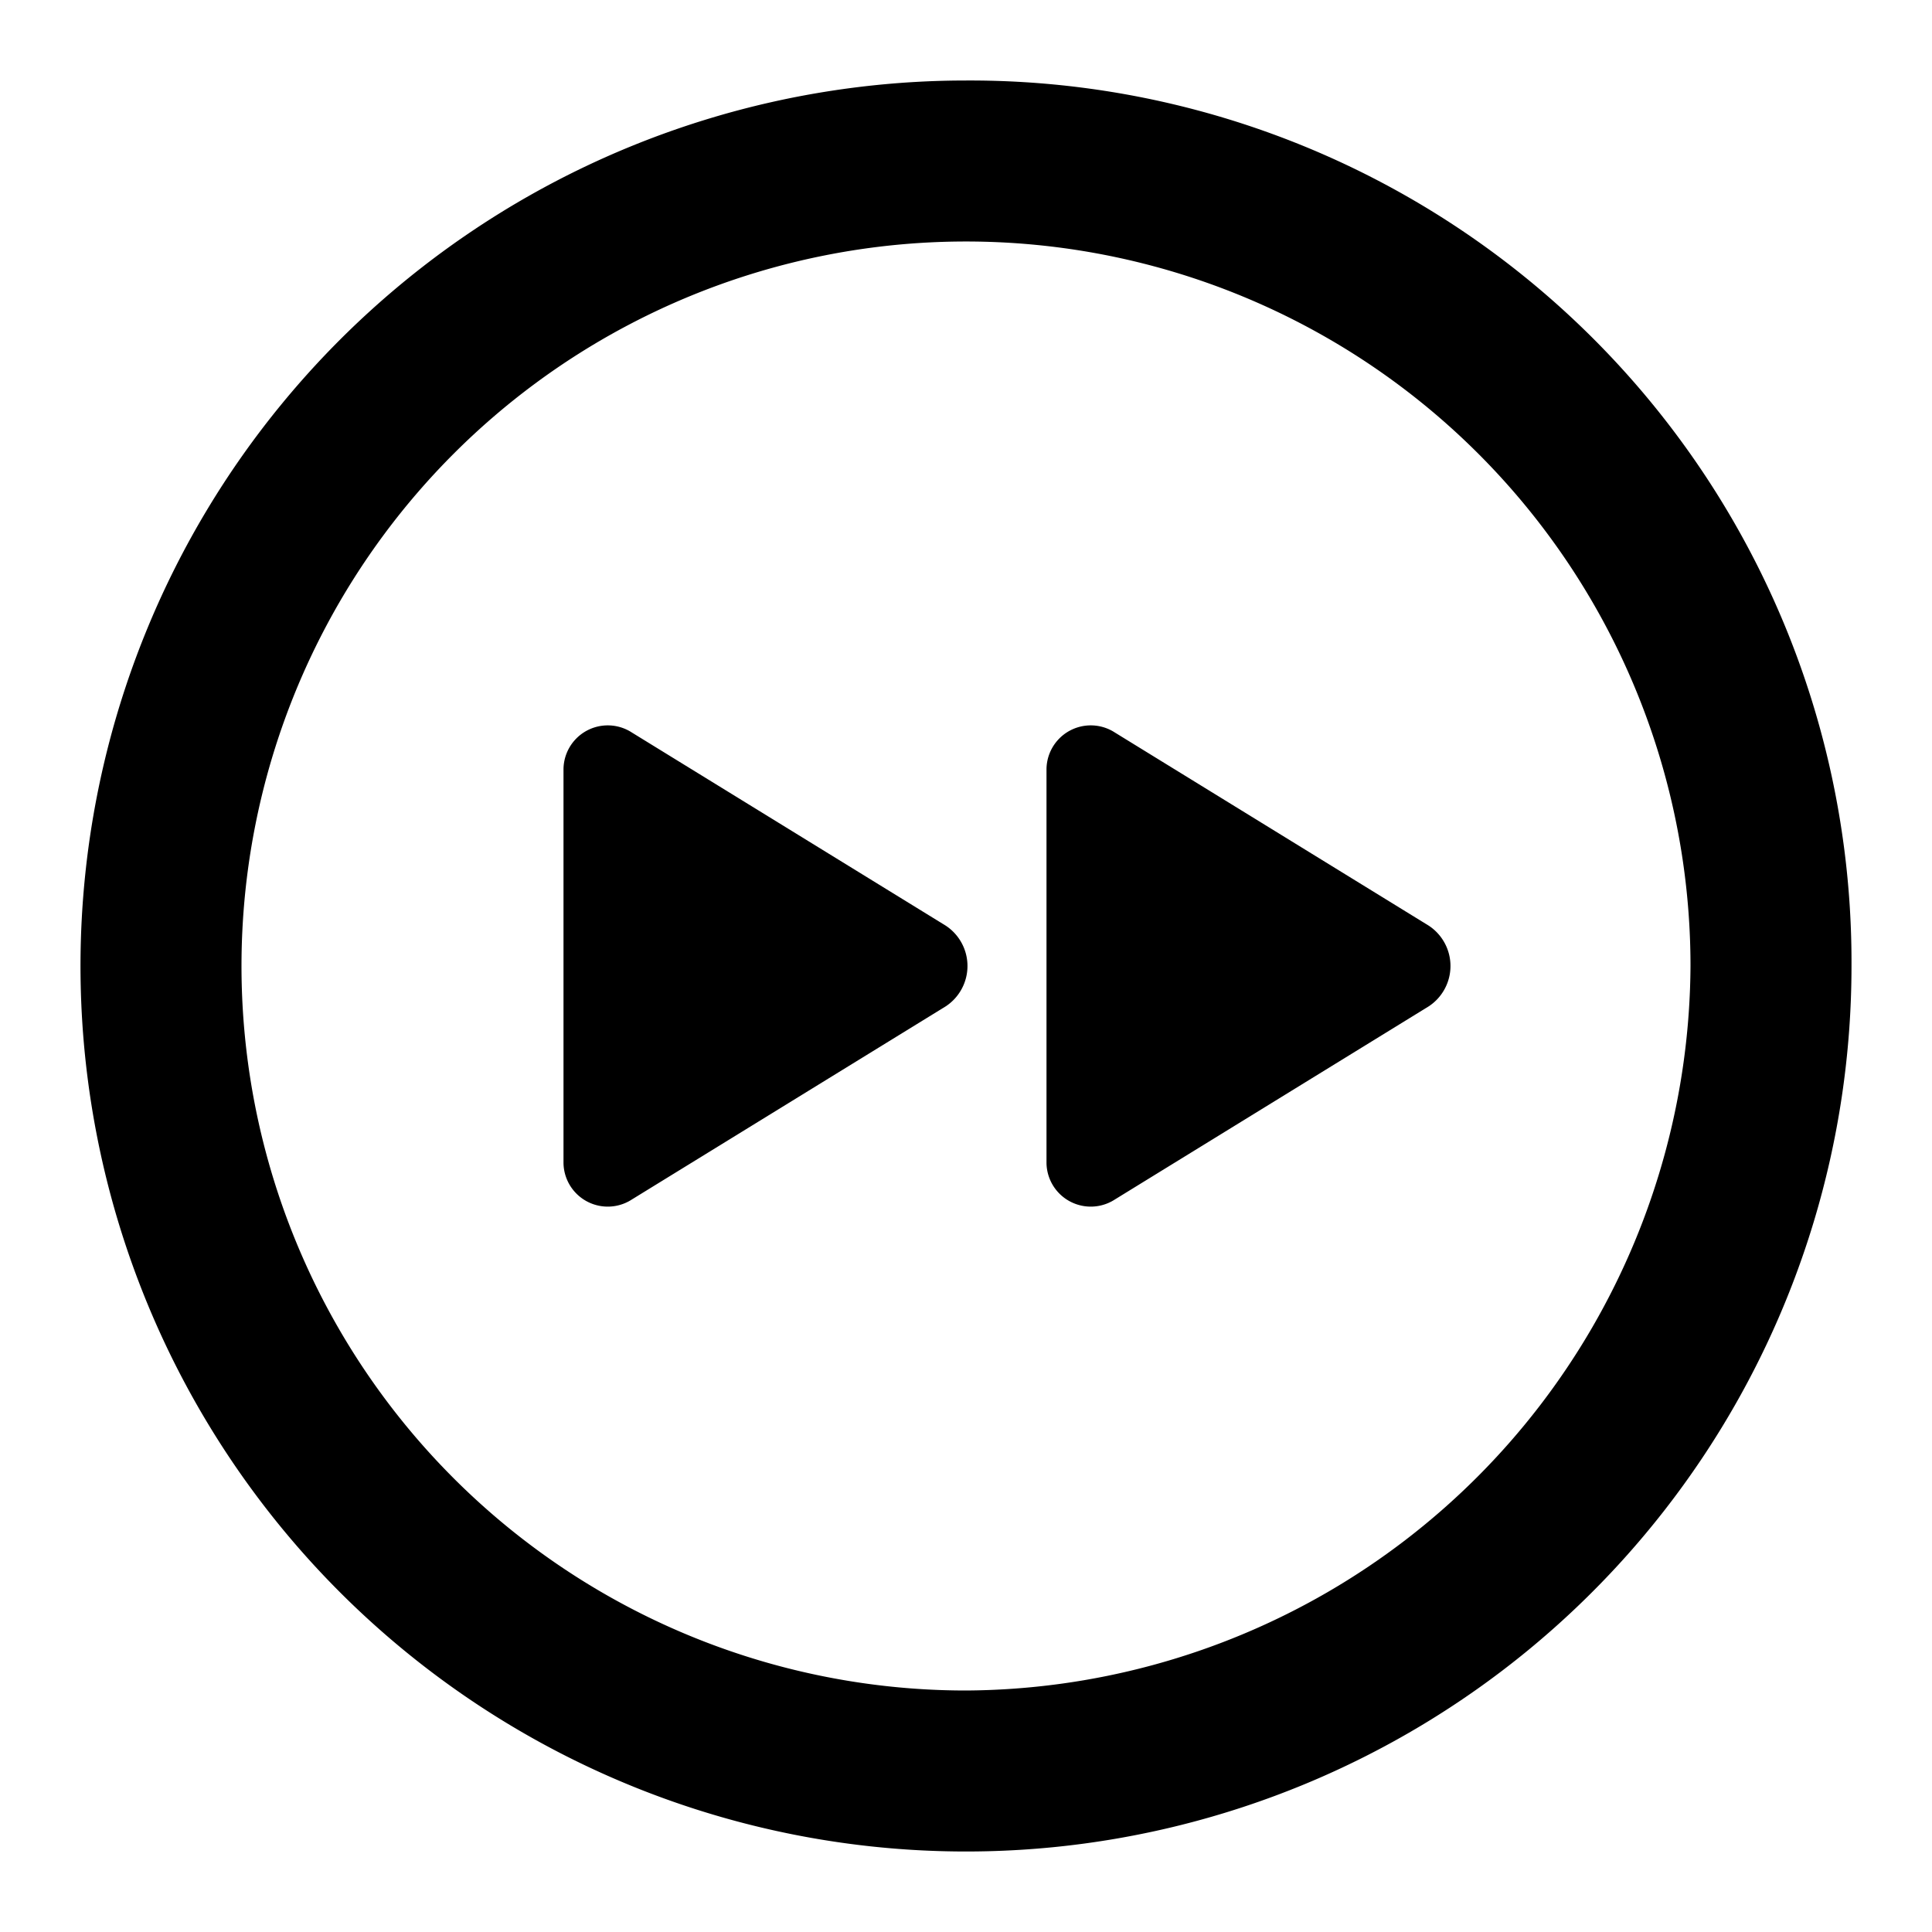 <?xml version="1.0" encoding="utf-8"?><!-- Uploaded to: SVG Repo, www.svgrepo.com, Generator: SVG Repo Mixer Tools -->
<svg width="800px" height="800px" viewBox="0 0 48 48" xmlns="http://www.w3.org/2000/svg">
  <title>forward-circle</title>
  <g id="Layer_2" data-name="Layer 2">
    <g id="invisible_box" data-name="invisible box">
      <rect width="48" height="48" fill="none"/>
    </g>
    <g id="icons_Q2" data-name="icons Q2">
      <path d="M24,2A22,22,0,1,0,46,24,21.9,21.9,0,0,0,24,2Zm0,40A18,18,0,1,1,42,24,18.1,18.1,0,0,1,24,42Z"/>
      <path d="M14,19.1v9.8a1.1,1.1,0,0,0,1.7.9L23.5,25a1.2,1.2,0,0,0,0-2l-7.8-4.8A1.1,1.1,0,0,0,14,19.1Z"/>
      <path d="M26,19.1v9.8a1.1,1.1,0,0,0,1.7.9L35.5,25a1.2,1.2,0,0,0,0-2l-7.8-4.8A1.1,1.1,0,0,0,26,19.1Z"/>
    </g>
  </g>
</svg>